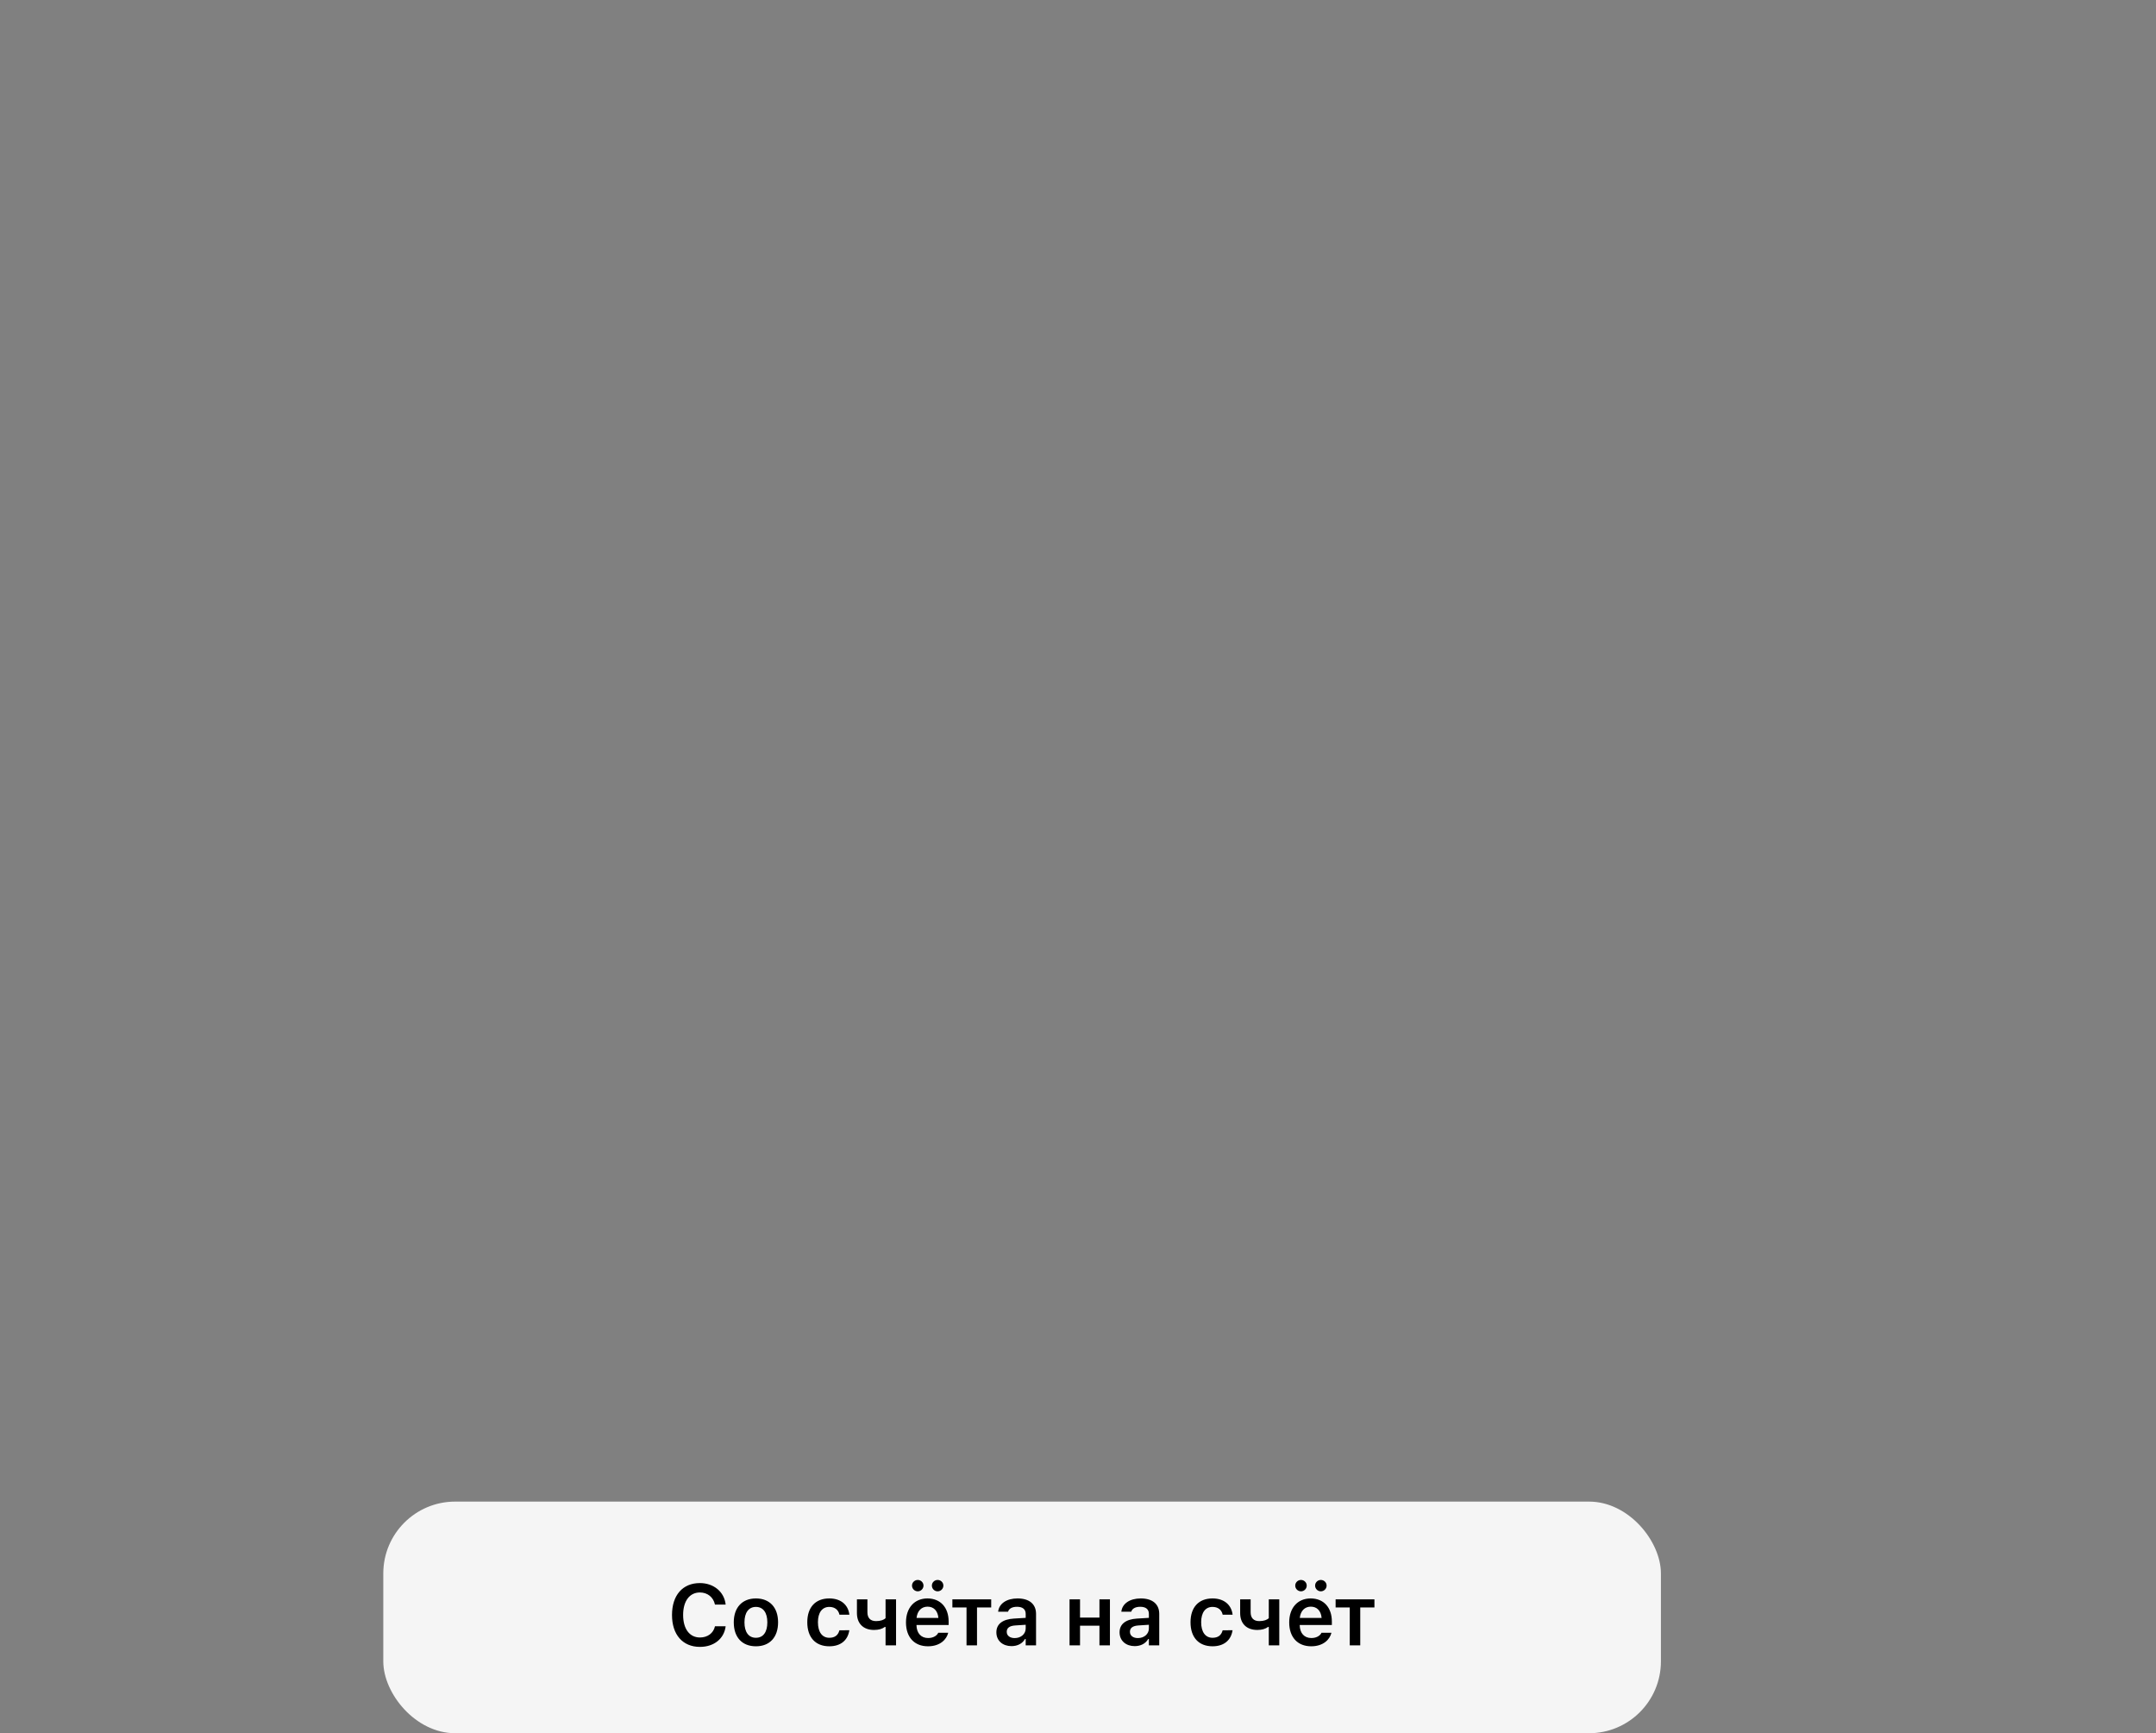 <?xml version="1.0" encoding="UTF-8"?> <svg xmlns="http://www.w3.org/2000/svg" width="270" height="217" viewBox="0 0 270 217" fill="none"><rect x="0" y="0" width="270" height="217" fill="#808080" stroke="none"/> <rect x="48" y="188" width="160" height="29" rx="9" fill="#F5F5F5"></rect> <path d="M87.653 206.19C89.409 206.19 90.669 205.172 90.87 203.648V203.611H89.536L89.53 203.638C89.335 204.476 88.618 205.014 87.653 205.014C86.356 205.014 85.549 203.933 85.549 202.198V202.187C85.549 200.458 86.356 199.377 87.648 199.377C88.607 199.377 89.335 199.972 89.53 200.874L89.536 200.895H90.87V200.853C90.69 199.297 89.377 198.201 87.648 198.201C85.491 198.201 84.157 199.725 84.157 202.193V202.203C84.157 204.661 85.496 206.19 87.653 206.19ZM94.666 206.116C96.39 206.116 97.44 204.988 97.44 203.121V203.11C97.44 201.254 96.385 200.125 94.666 200.125C92.952 200.125 91.892 201.259 91.892 203.11V203.121C91.892 204.988 92.936 206.116 94.666 206.116ZM94.666 205.051C93.754 205.051 93.231 204.339 93.231 203.126V203.115C93.231 201.903 93.754 201.185 94.666 201.185C95.573 201.185 96.095 201.903 96.095 203.115V203.126C96.095 204.339 95.578 205.051 94.666 205.051ZM103.856 206.116C105.317 206.116 106.166 205.33 106.356 204.149L106.366 204.107L105.127 204.112L105.116 204.133C104.953 204.74 104.536 205.051 103.856 205.051C102.965 205.051 102.432 204.334 102.432 203.11V203.1C102.432 201.892 102.96 201.185 103.856 201.185C104.573 201.185 105 201.586 105.122 202.145L105.127 202.161H106.366V202.14C106.219 200.948 105.333 200.125 103.851 200.125C102.116 200.125 101.098 201.238 101.098 203.1V203.11C101.098 204.993 102.121 206.116 103.856 206.116ZM112.214 206V200.236H110.901V202.593C110.69 202.81 110.284 202.963 109.709 202.963C108.992 202.963 108.628 202.562 108.628 201.85V200.236H107.315V201.961C107.315 203.242 108.09 204.07 109.461 204.07C110.052 204.07 110.5 203.928 110.806 203.696H110.901V206H112.214ZM114.934 199.234C115.324 199.234 115.651 198.913 115.651 198.517C115.651 198.127 115.324 197.81 114.934 197.81C114.539 197.81 114.212 198.127 114.212 198.517C114.212 198.913 114.539 199.234 114.934 199.234ZM117.418 199.234C117.819 199.234 118.14 198.913 118.14 198.517C118.14 198.127 117.819 197.81 117.418 197.81C117.028 197.81 116.701 198.127 116.701 198.517C116.701 198.913 117.028 199.234 117.418 199.234ZM116.21 206.116C117.777 206.116 118.546 205.214 118.731 204.471L118.747 204.423H117.497L117.481 204.46C117.355 204.724 116.949 205.082 116.237 205.082C115.346 205.082 114.787 204.481 114.771 203.448H118.8V203.015C118.8 201.275 117.787 200.125 116.147 200.125C114.507 200.125 113.458 201.312 113.458 203.126V203.131C113.458 204.966 114.496 206.116 116.21 206.116ZM116.163 201.154C116.896 201.154 117.429 201.623 117.518 202.567H114.781C114.881 201.649 115.43 201.154 116.163 201.154ZM124.13 200.236H119.268V201.254H121.04V206H122.353V201.254H124.13V200.236ZM126.671 206.095C127.431 206.095 128.043 205.768 128.359 205.209H128.449V206H129.746V202.061C129.746 200.843 128.913 200.125 127.431 200.125C126.06 200.125 125.132 200.769 125.005 201.739L125 201.787H126.239L126.244 201.765C126.376 201.386 126.766 201.17 127.368 201.17C128.074 201.17 128.449 201.486 128.449 202.061V202.556L126.967 202.646C125.564 202.73 124.778 203.332 124.778 204.36V204.371C124.778 205.42 125.575 206.095 126.671 206.095ZM126.076 204.307V204.297C126.076 203.822 126.418 203.553 127.151 203.506L128.449 203.421V203.885C128.449 204.571 127.863 205.088 127.072 205.088C126.492 205.088 126.076 204.798 126.076 204.307ZM137.686 206H138.999V200.236H137.686V202.52H135.255V200.236H133.942V206H135.255V203.537H137.686V206ZM142.099 206.095C142.859 206.095 143.471 205.768 143.787 205.209H143.877V206H145.174V202.061C145.174 200.843 144.341 200.125 142.859 200.125C141.488 200.125 140.56 200.769 140.433 201.739L140.428 201.787H141.667L141.672 201.765C141.804 201.386 142.194 201.17 142.796 201.17C143.502 201.17 143.877 201.486 143.877 202.061V202.556L142.395 202.646C140.992 202.73 140.206 203.332 140.206 204.36V204.371C140.206 205.42 141.003 206.095 142.099 206.095ZM141.504 204.307V204.297C141.504 203.822 141.846 203.553 142.579 203.506L143.877 203.421V203.885C143.877 204.571 143.291 205.088 142.5 205.088C141.92 205.088 141.504 204.798 141.504 204.307ZM151.849 206.116C153.309 206.116 154.158 205.33 154.348 204.149L154.359 204.107L153.119 204.112L153.109 204.133C152.945 204.74 152.529 205.051 151.849 205.051C150.957 205.051 150.425 204.334 150.425 203.11V203.1C150.425 201.892 150.952 201.185 151.849 201.185C152.566 201.185 152.993 201.586 153.114 202.145L153.119 202.161H154.359V202.14C154.211 200.948 153.325 200.125 151.843 200.125C150.108 200.125 149.091 201.238 149.091 203.1V203.11C149.091 204.993 150.114 206.116 151.849 206.116ZM160.206 206V200.236H158.893V202.593C158.682 202.81 158.276 202.963 157.701 202.963C156.984 202.963 156.62 202.562 156.62 201.85V200.236H155.307V201.961C155.307 203.242 156.082 204.07 157.454 204.07C158.044 204.07 158.492 203.928 158.798 203.696H158.893V206H160.206ZM162.927 199.234C163.317 199.234 163.644 198.913 163.644 198.517C163.644 198.127 163.317 197.81 162.927 197.81C162.531 197.81 162.204 198.127 162.204 198.517C162.204 198.913 162.531 199.234 162.927 199.234ZM165.41 199.234C165.811 199.234 166.133 198.913 166.133 198.517C166.133 198.127 165.811 197.81 165.41 197.81C165.02 197.81 164.693 198.127 164.693 198.517C164.693 198.913 165.02 199.234 165.41 199.234ZM164.203 206.116C165.769 206.116 166.539 205.214 166.724 204.471L166.739 204.423H165.49L165.474 204.46C165.347 204.724 164.941 205.082 164.229 205.082C163.338 205.082 162.779 204.481 162.763 203.448H166.792V203.015C166.792 201.275 165.78 200.125 164.14 200.125C162.5 200.125 161.45 201.312 161.45 203.126V203.131C161.45 204.966 162.489 206.116 164.203 206.116ZM164.155 201.154C164.888 201.154 165.421 201.623 165.511 202.567H162.774C162.874 201.649 163.422 201.154 164.155 201.154ZM172.123 200.236H167.261V201.254H169.033V206H170.346V201.254H172.123V200.236Z" fill="black"></path> </svg> 